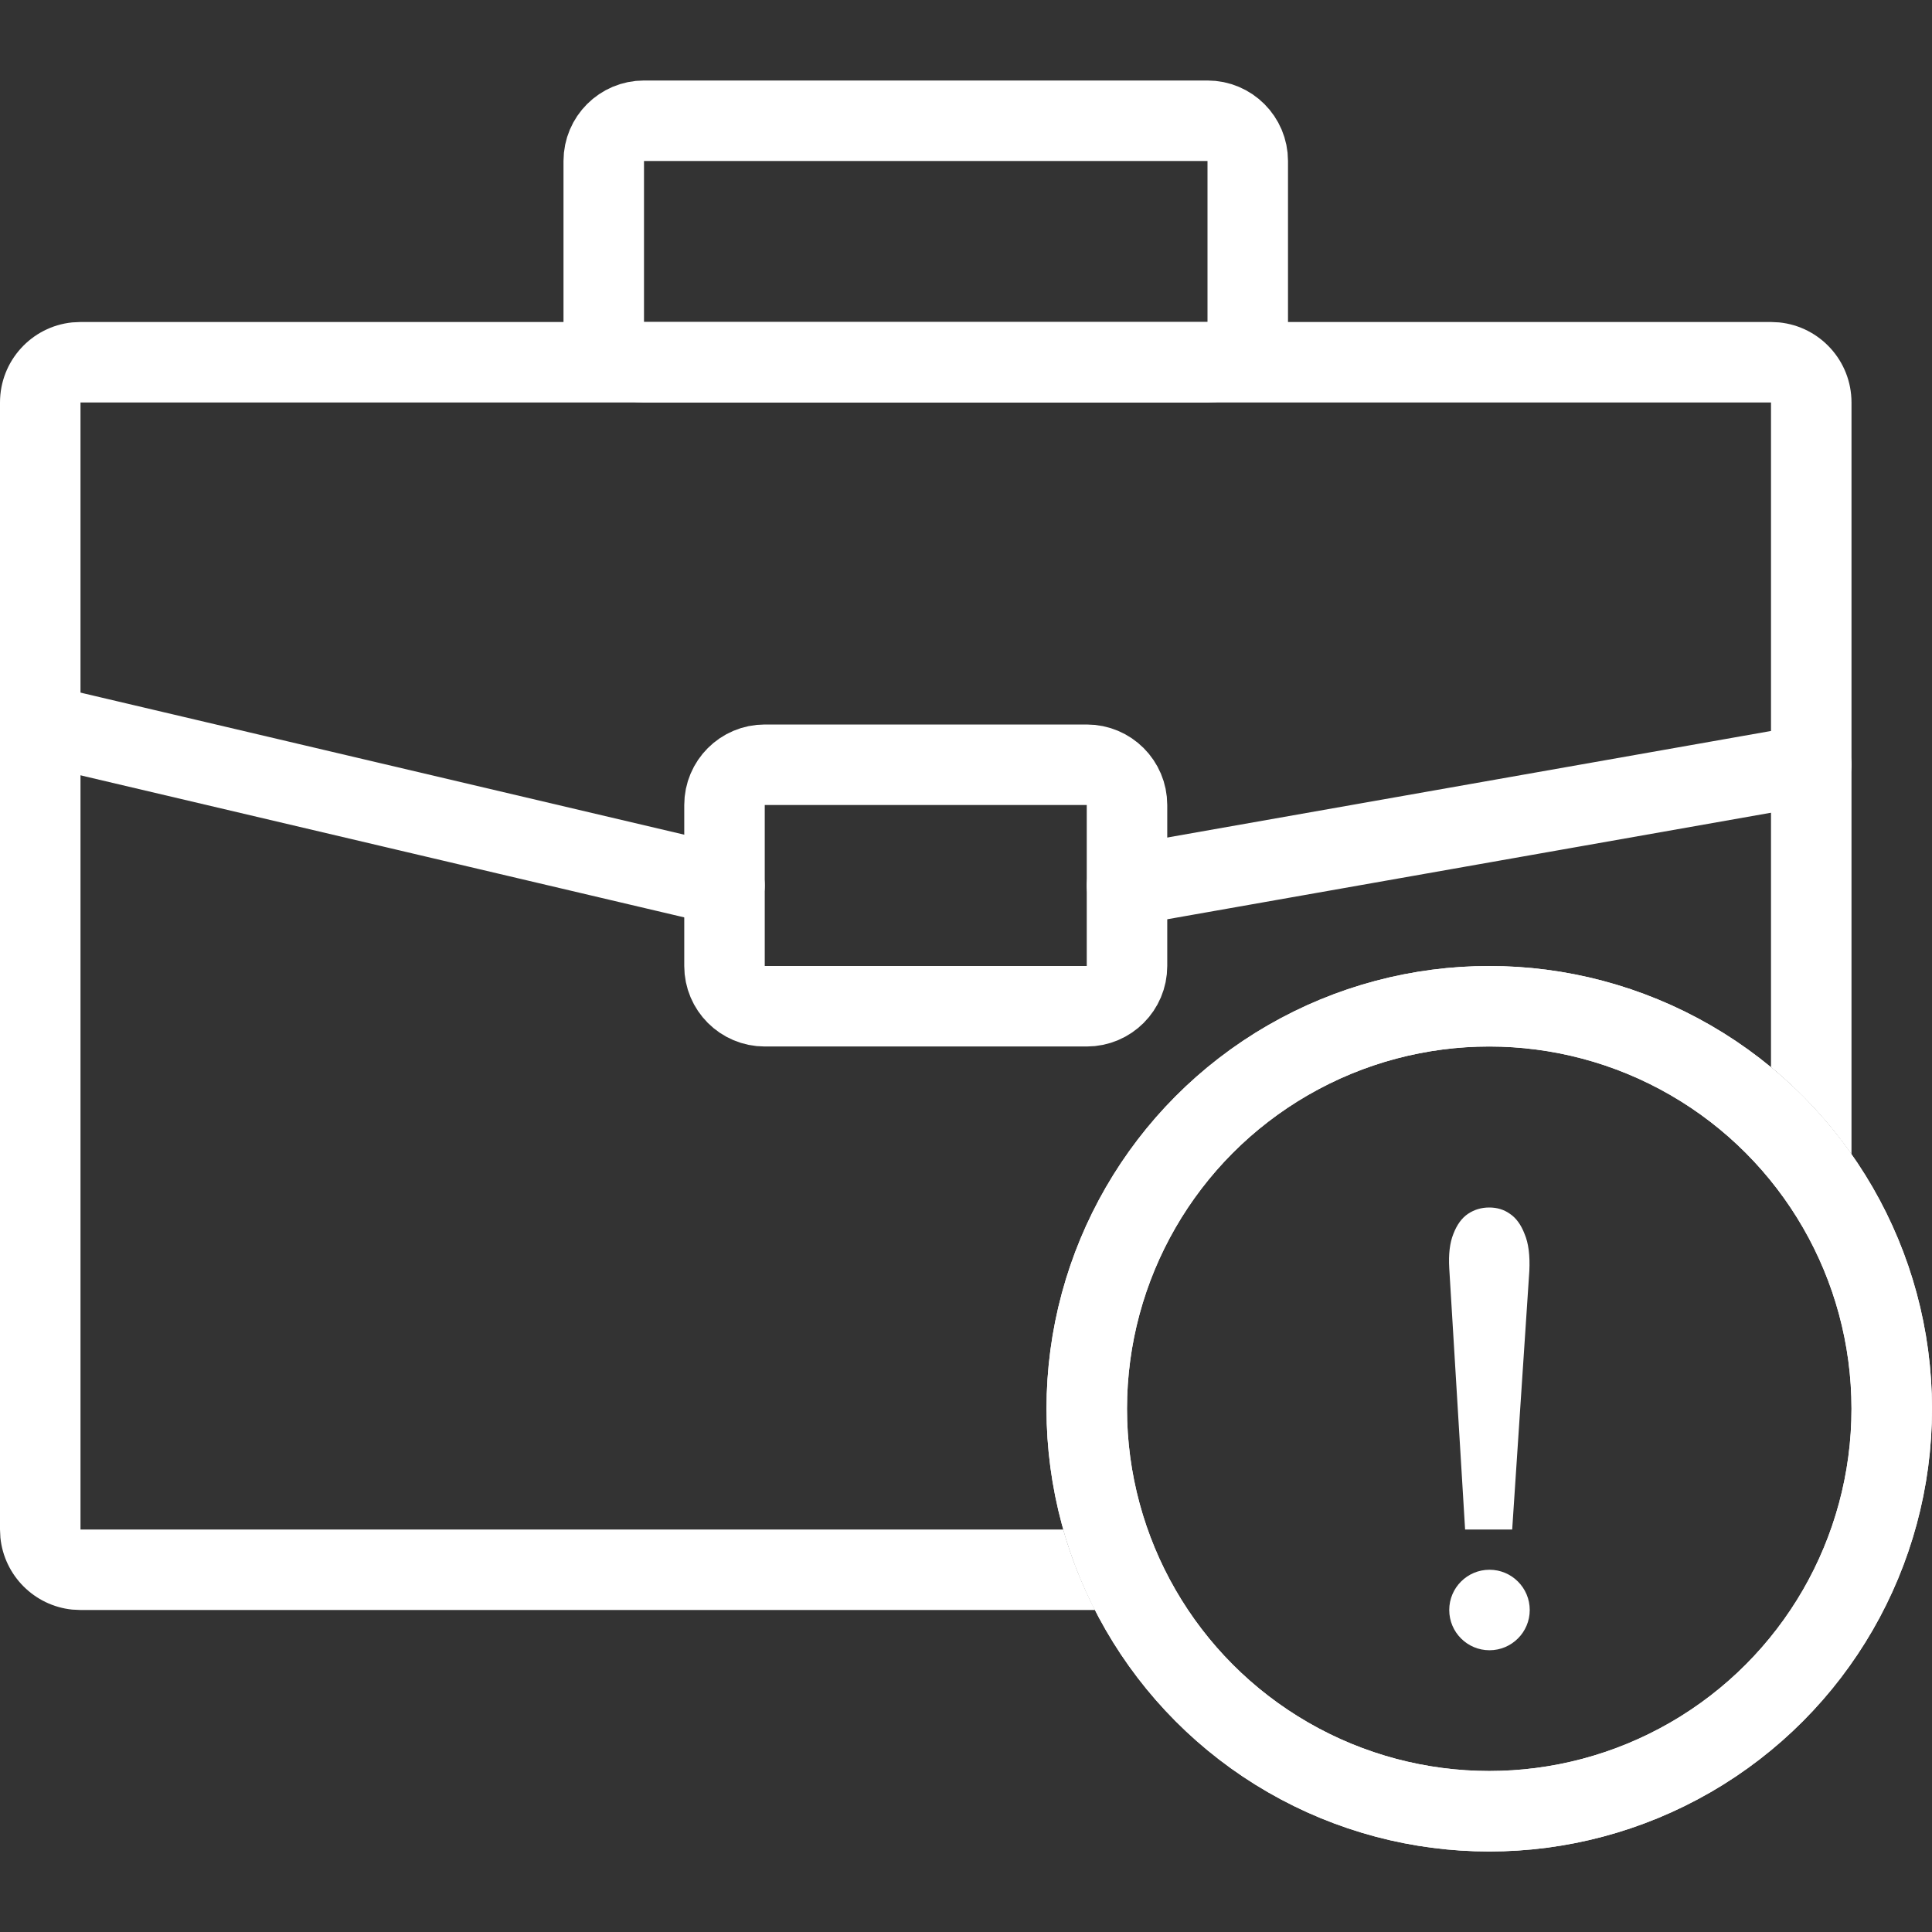 <?xml version="1.0" encoding="UTF-8"?>
<svg xmlns="http://www.w3.org/2000/svg" width="24" height="24" viewBox="0 0 24 24" fill="none">
  <rect x="0" y="0" width="24" height="24" fill="#333333" stroke="none"/>
  <path d="M22.102 4.005C22.607 4.056 23 4.482 23 5V14.339C22.716 13.935 22.38 13.571 22 13.257V5H1V19H13.208C13.307 19.349 13.44 19.683 13.602 20H1L0.897 19.995C0.427 19.947 0.053 19.573 0.005 19.102L0 19V5C0 4.482 0.393 4.056 0.897 4.005L1 4H22L22.102 4.005Z" fill="white"></path>
  <path d="M9.5 9.5H13.5C13.776 9.5 14 9.724 14 10V12C14 12.276 13.776 12.5 13.5 12.5H9.5C9.224 12.5 9 12.276 9 12V10C9 9.724 9.224 9.5 9.5 9.5Z" stroke="white"></path>
  <path d="M8 1.5H15C15.276 1.5 15.5 1.724 15.5 2V4C15.5 4.276 15.276 4.5 15 4.5H8C7.724 4.5 7.5 4.276 7.5 4V2C7.5 1.724 7.724 1.5 8 1.5Z" stroke="white"></path>
  <path d="M0.5 9L9 11" stroke="white" stroke-linecap="round" stroke-linejoin="round"></path>
  <path d="M14 11L22.5 9.5" stroke="white" stroke-linecap="round" stroke-linejoin="round"></path>
  <circle cx="18.5" cy="17.5" r="5" stroke="white"></circle>
  <circle cx="18.5" cy="17.5" r="5" stroke="white"></circle>
  <path data-figma-bg-blur-radius="6.2" d="M18.2 19L18.003 15.753C17.993 15.58 18.01 15.439 18.054 15.329C18.098 15.214 18.159 15.13 18.237 15.078C18.315 15.026 18.403 15 18.5 15C18.598 15 18.683 15.026 18.756 15.078C18.834 15.13 18.895 15.214 18.939 15.329C18.988 15.444 19.007 15.597 18.998 15.788L18.785 19H18.2Z" fill="white"></path>
  <path d="M19.003 20C19.003 20.276 18.779 20.5 18.503 20.5C18.227 20.5 18.003 20.276 18.003 20C18.003 19.724 18.227 19.5 18.503 19.5C18.779 19.5 19.003 19.724 19.003 20Z" fill="white"></path>
  <defs>
    <clipPath id="bgblur_0_1210_1391_clip_path" transform="translate(-11.8 -8.8)">
      <path d="M18.2 19L18.003 15.753C17.993 15.58 18.01 15.439 18.054 15.329C18.098 15.214 18.159 15.13 18.237 15.078C18.315 15.026 18.403 15 18.5 15C18.598 15 18.683 15.026 18.756 15.078C18.834 15.13 18.895 15.214 18.939 15.329C18.988 15.444 19.007 15.597 18.998 15.788L18.785 19H18.2Z"></path>
    </clipPath>
  </defs>
</svg>
